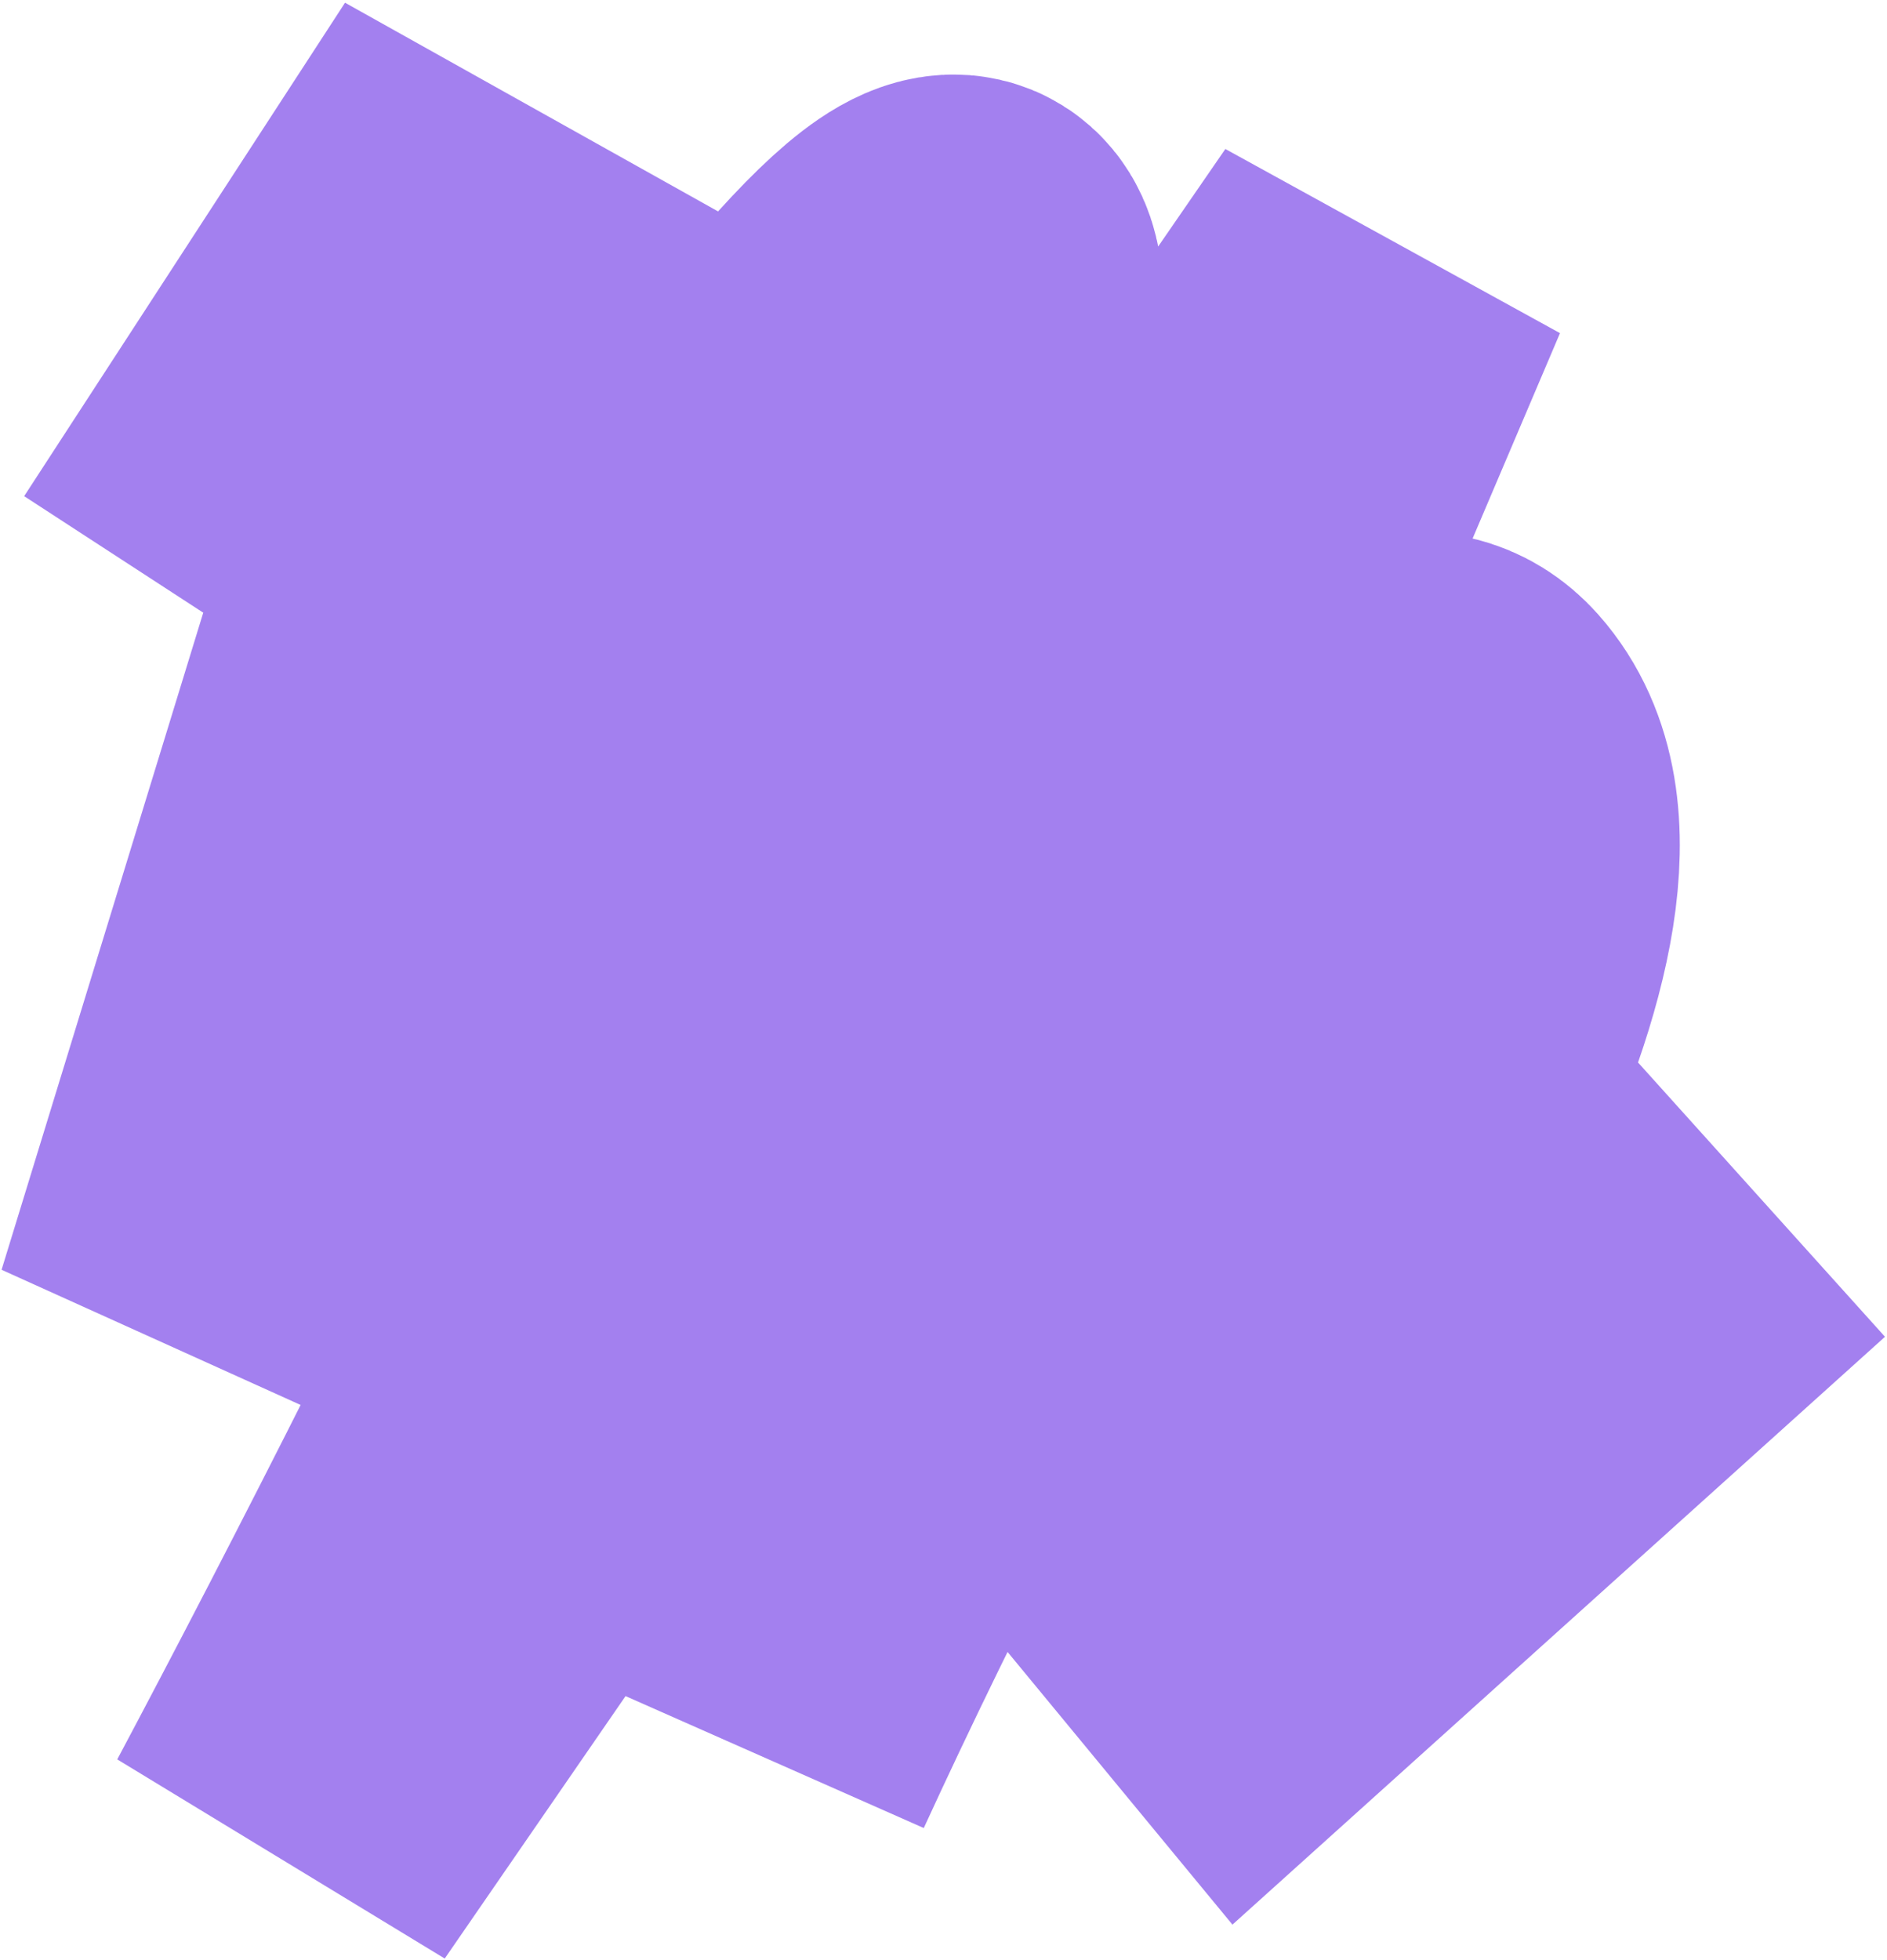 <?xml version="1.0" encoding="UTF-8"?> <svg xmlns="http://www.w3.org/2000/svg" width="622" height="646" viewBox="0 0 622 646" fill="none"><path d="M61 198L134.5 85L164 101.5L61 437C149.5 293 325.2 24.3 320 101.5C314.8 178.7 167.5 472.333 94.5 609.5L456 85L247 576C306.833 445.667 437.1 196.9 479.5 244.5C521.9 292.1 430.833 436.667 380 503L413 543L579 393.5" stroke="#A380EF" stroke-width="126.534"></path></svg> 
